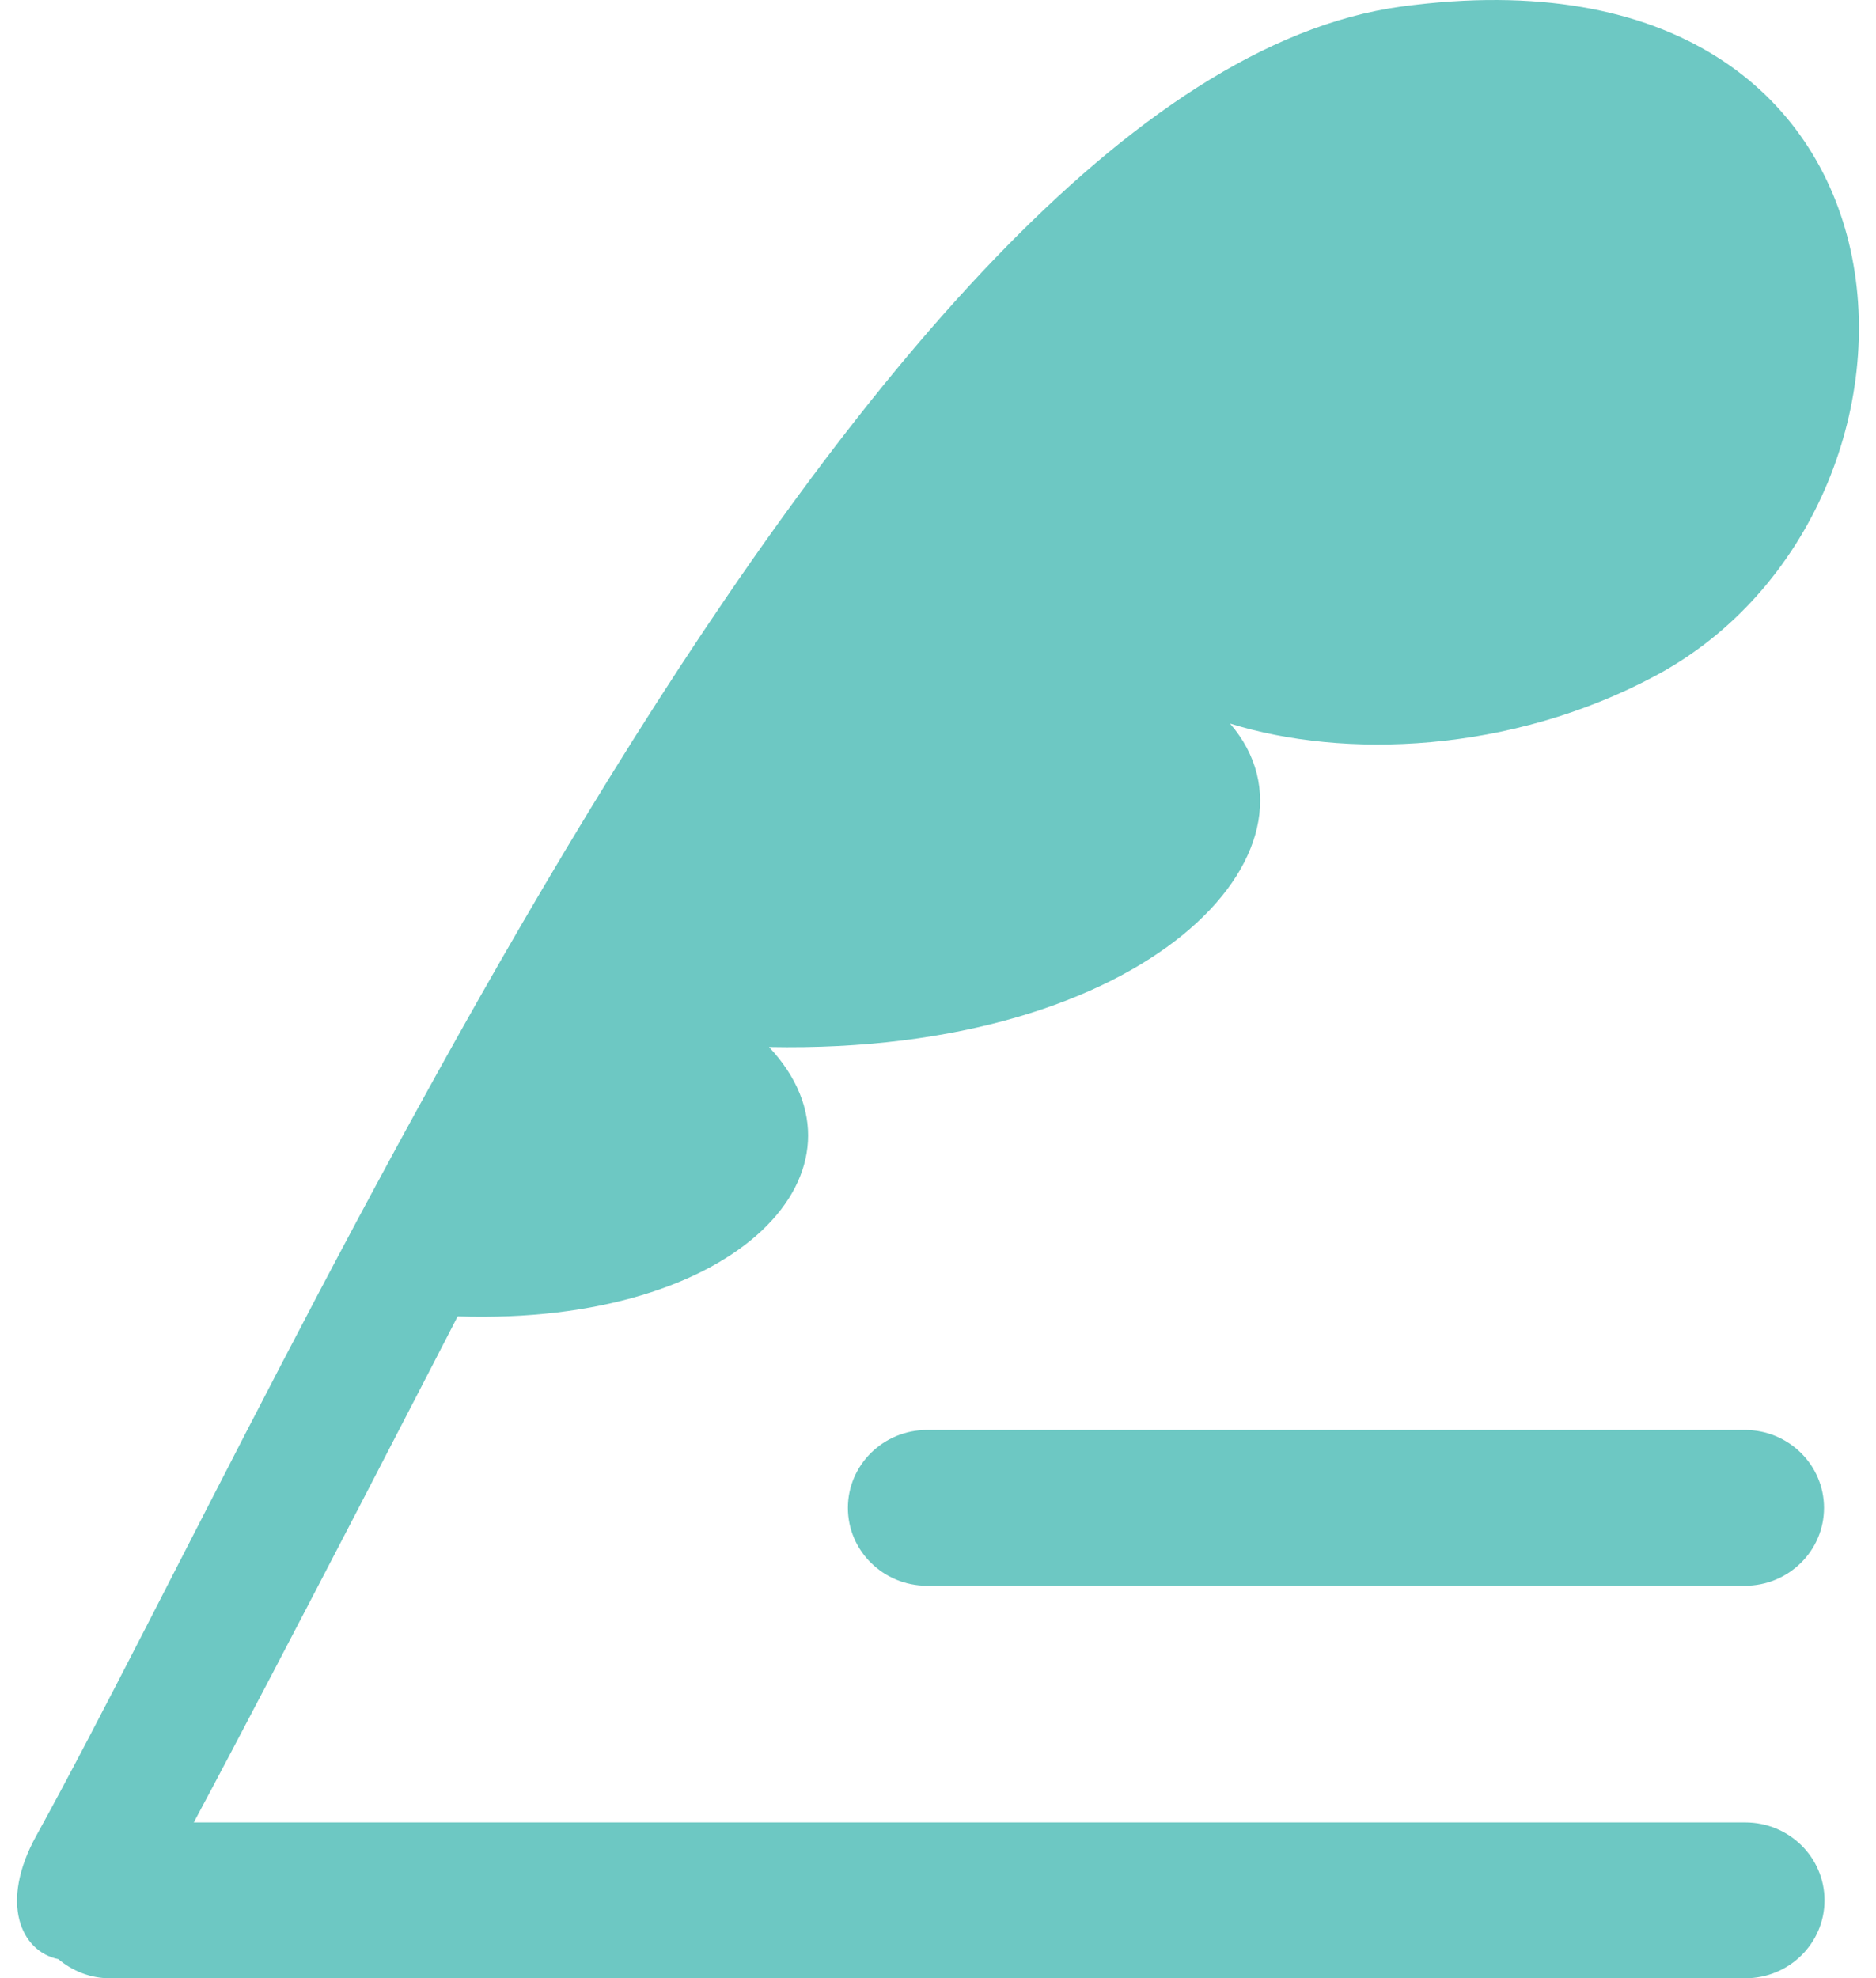 <svg width="55" height="58" viewBox="0 0 55 58" fill="none" xmlns="http://www.w3.org/2000/svg">
<path d="M51.17 53.431H5.681C8.292 48.555 13.417 38.595 13.417 38.595C21.716 38.868 25.866 34.237 22.546 30.697C33.697 30.92 39.224 24.881 36.061 21.213C39.387 22.251 44.272 22.1 48.551 19.803C57.68 14.9 57.128 -1.985 41.082 0.193C25.179 2.353 8.558 40.227 1.063 53.823C-0.024 55.792 0.611 57.212 1.711 57.439C2.118 57.782 2.641 58 3.218 58H51.17C52.45 58 53.491 56.977 53.491 55.715C53.491 54.453 52.45 53.431 51.17 53.431Z" fill="#6DC8C3"/>
<path d="M27.179 41.924C25.9 41.924 24.858 42.947 24.858 44.209C24.858 45.471 25.9 46.493 27.179 46.493H51.157C52.436 46.493 53.476 45.47 53.476 44.209C53.476 42.948 52.437 41.924 51.157 41.924H27.179Z" fill="#6DC8C3"/>
</svg>
